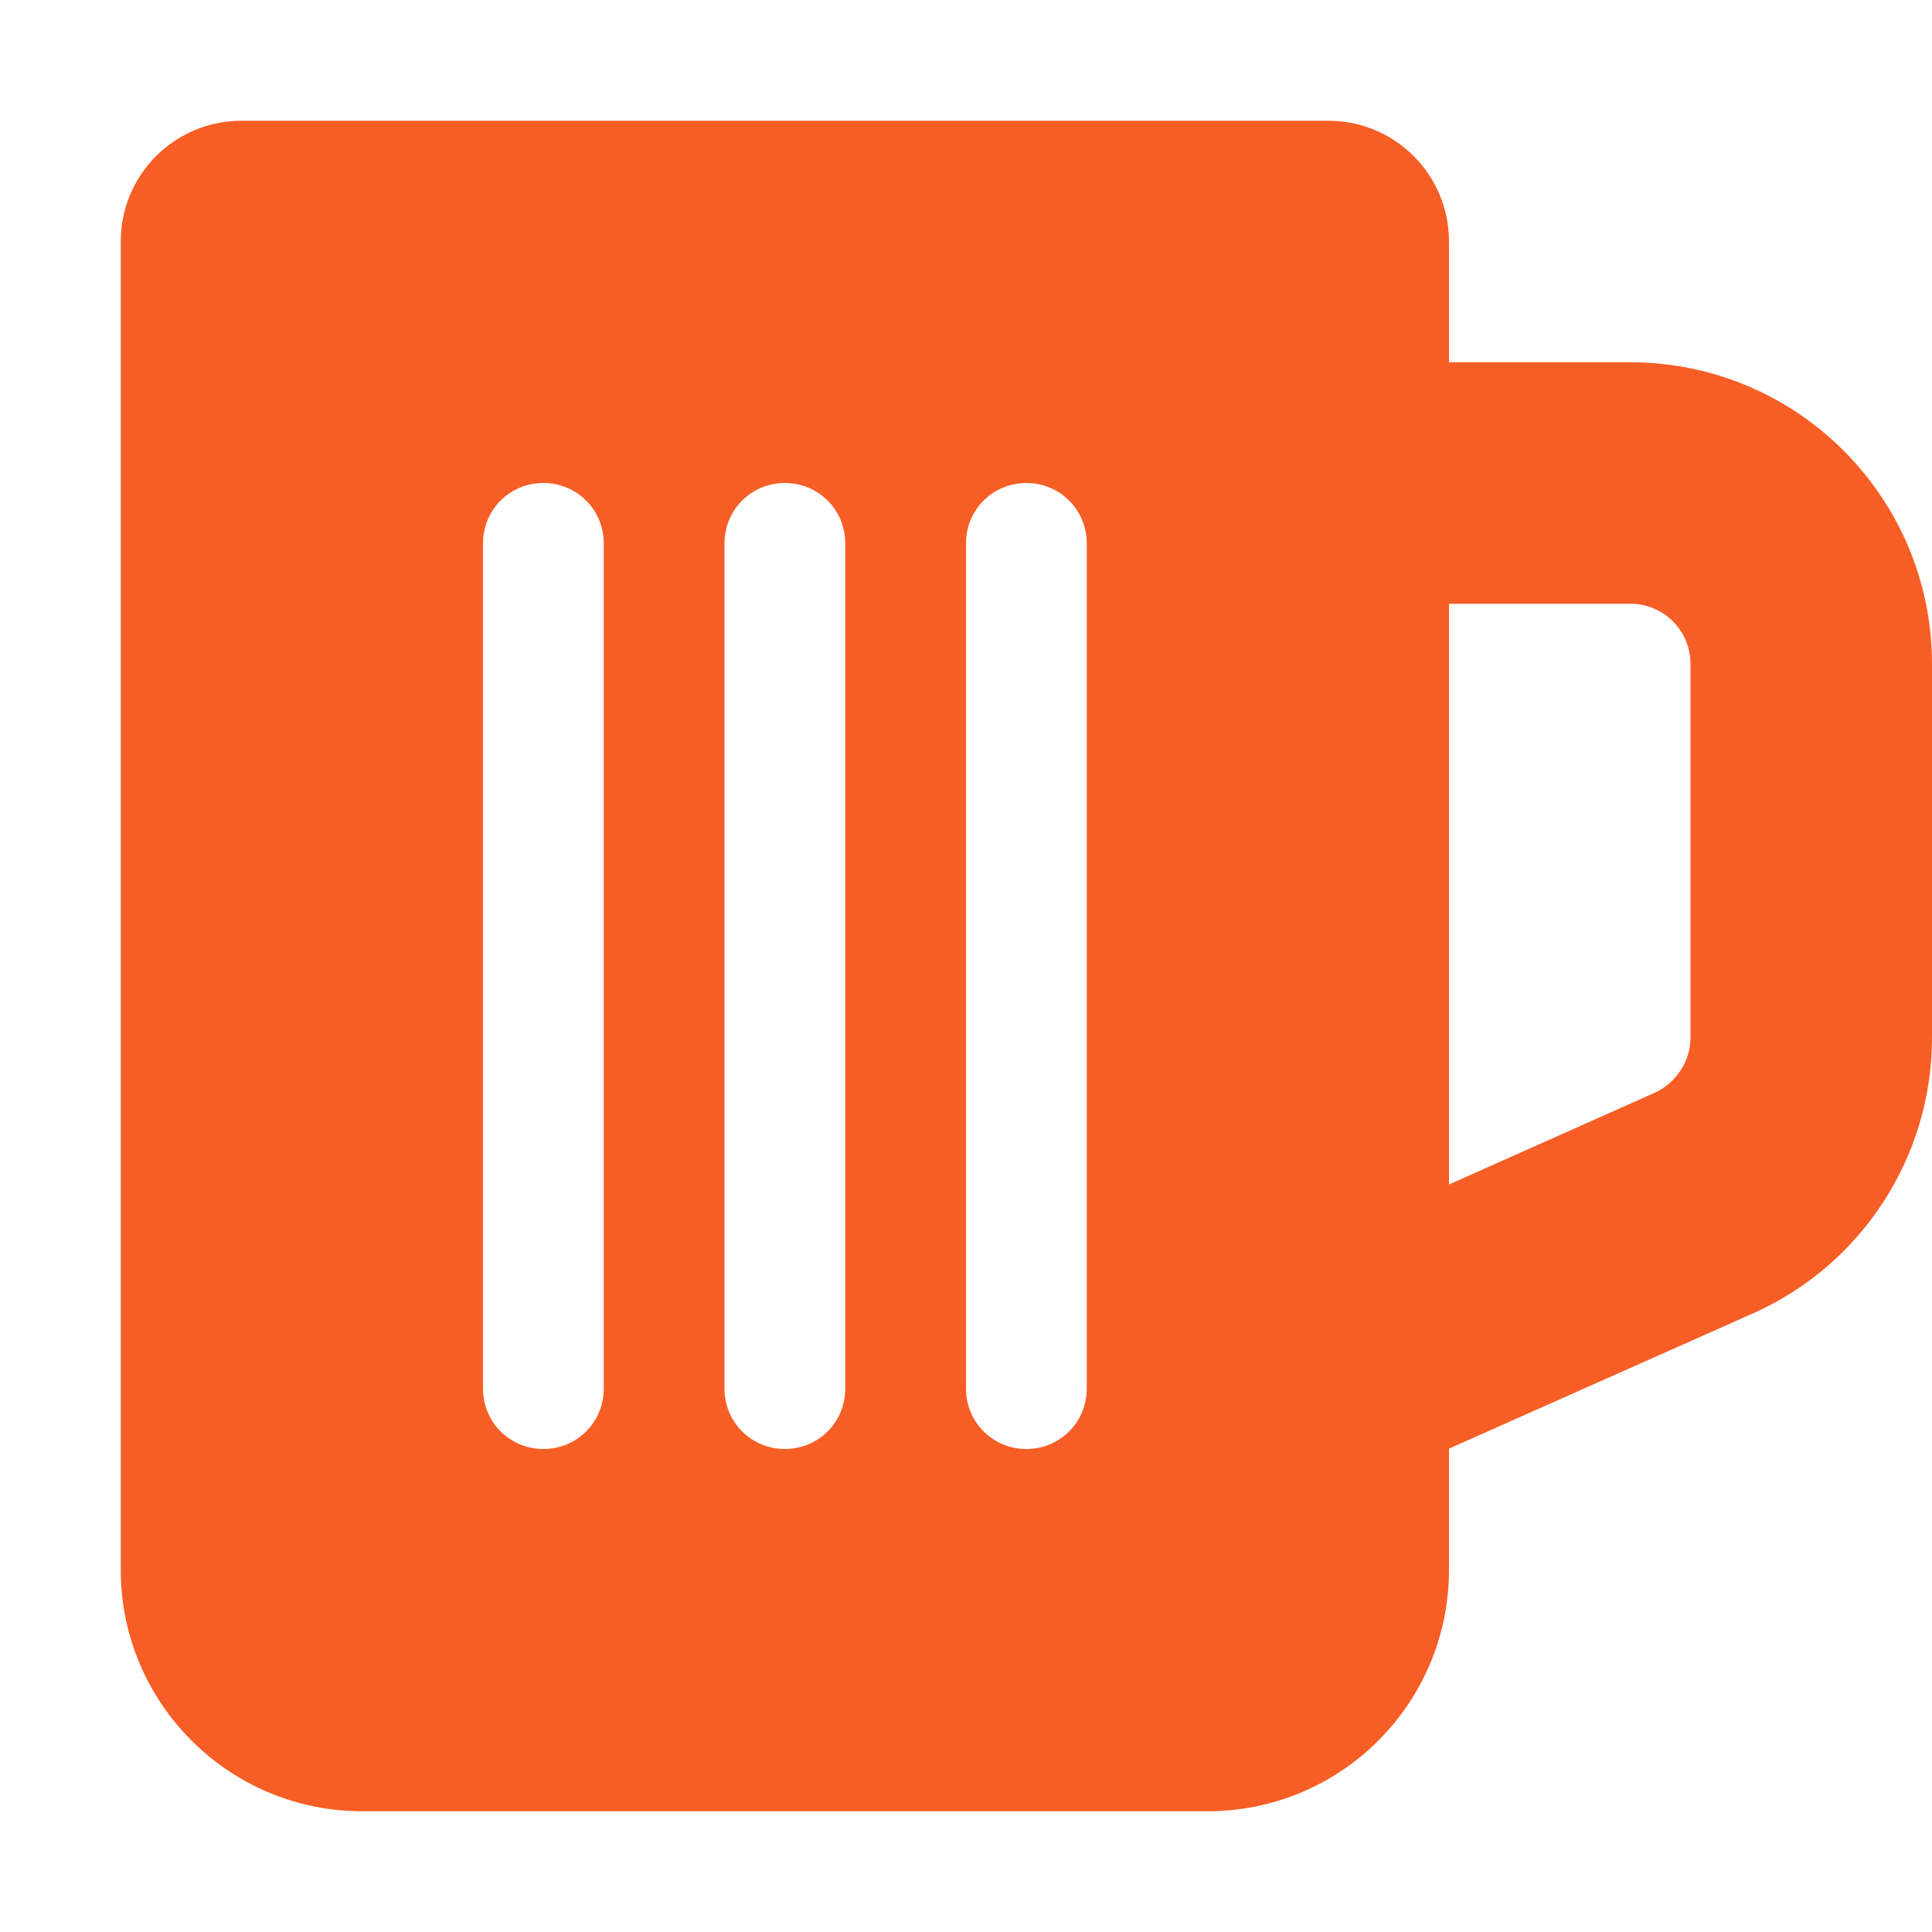 <?xml version="1.0" encoding="utf-8"?>
<!-- Generator: Adobe Illustrator 26.0.3, SVG Export Plug-In . SVG Version: 6.00 Build 0)  -->
<svg version="1.1" id="Layer_1" xmlns="http://www.w3.org/2000/svg" xmlns:xlink="http://www.w3.org/1999/xlink" x="0px" y="0px"
	 viewBox="0 0 512 512" style="enable-background:new 0 0 512 512;" xml:space="preserve">
<style type="text/css">
	.st0{fill:#F75E25;}
</style>
<path class="st0" d="M432,96h-48V64c0-17.7-14.3-32-32-32H64c-17.7,0-32,14.3-32,32v352c0,35.4,28.7,64,64,64h224
	c35.4,0,64-28.6,64-64v-32.1l80.7-35.9c28.8-12.9,47.3-41.5,47.3-73v-99C512,131.8,476.2,96,432,96z M160,368c0,8.9-7.1,16-16,16
	s-16-7.1-16-16V144c0-8.9,7.1-16,16-16s16,7.1,16,16V368z M224,368c0,8.9-7.1,16-16,16s-16-7.1-16-16V144c0-8.9,7.1-16,16-16
	s16,7.1,16,16V368z M288,368c0,8.9-7.1,16-16,16s-16-7.1-16-16V144c0-8.9,7.1-16,16-16s16,7.1,16,16V368z M448,275
	c0,6.2-3.8,12-9.5,14.6L384,313.9V160h48c8.9,0,16,7.1,16,16V275z"/>
</svg>
